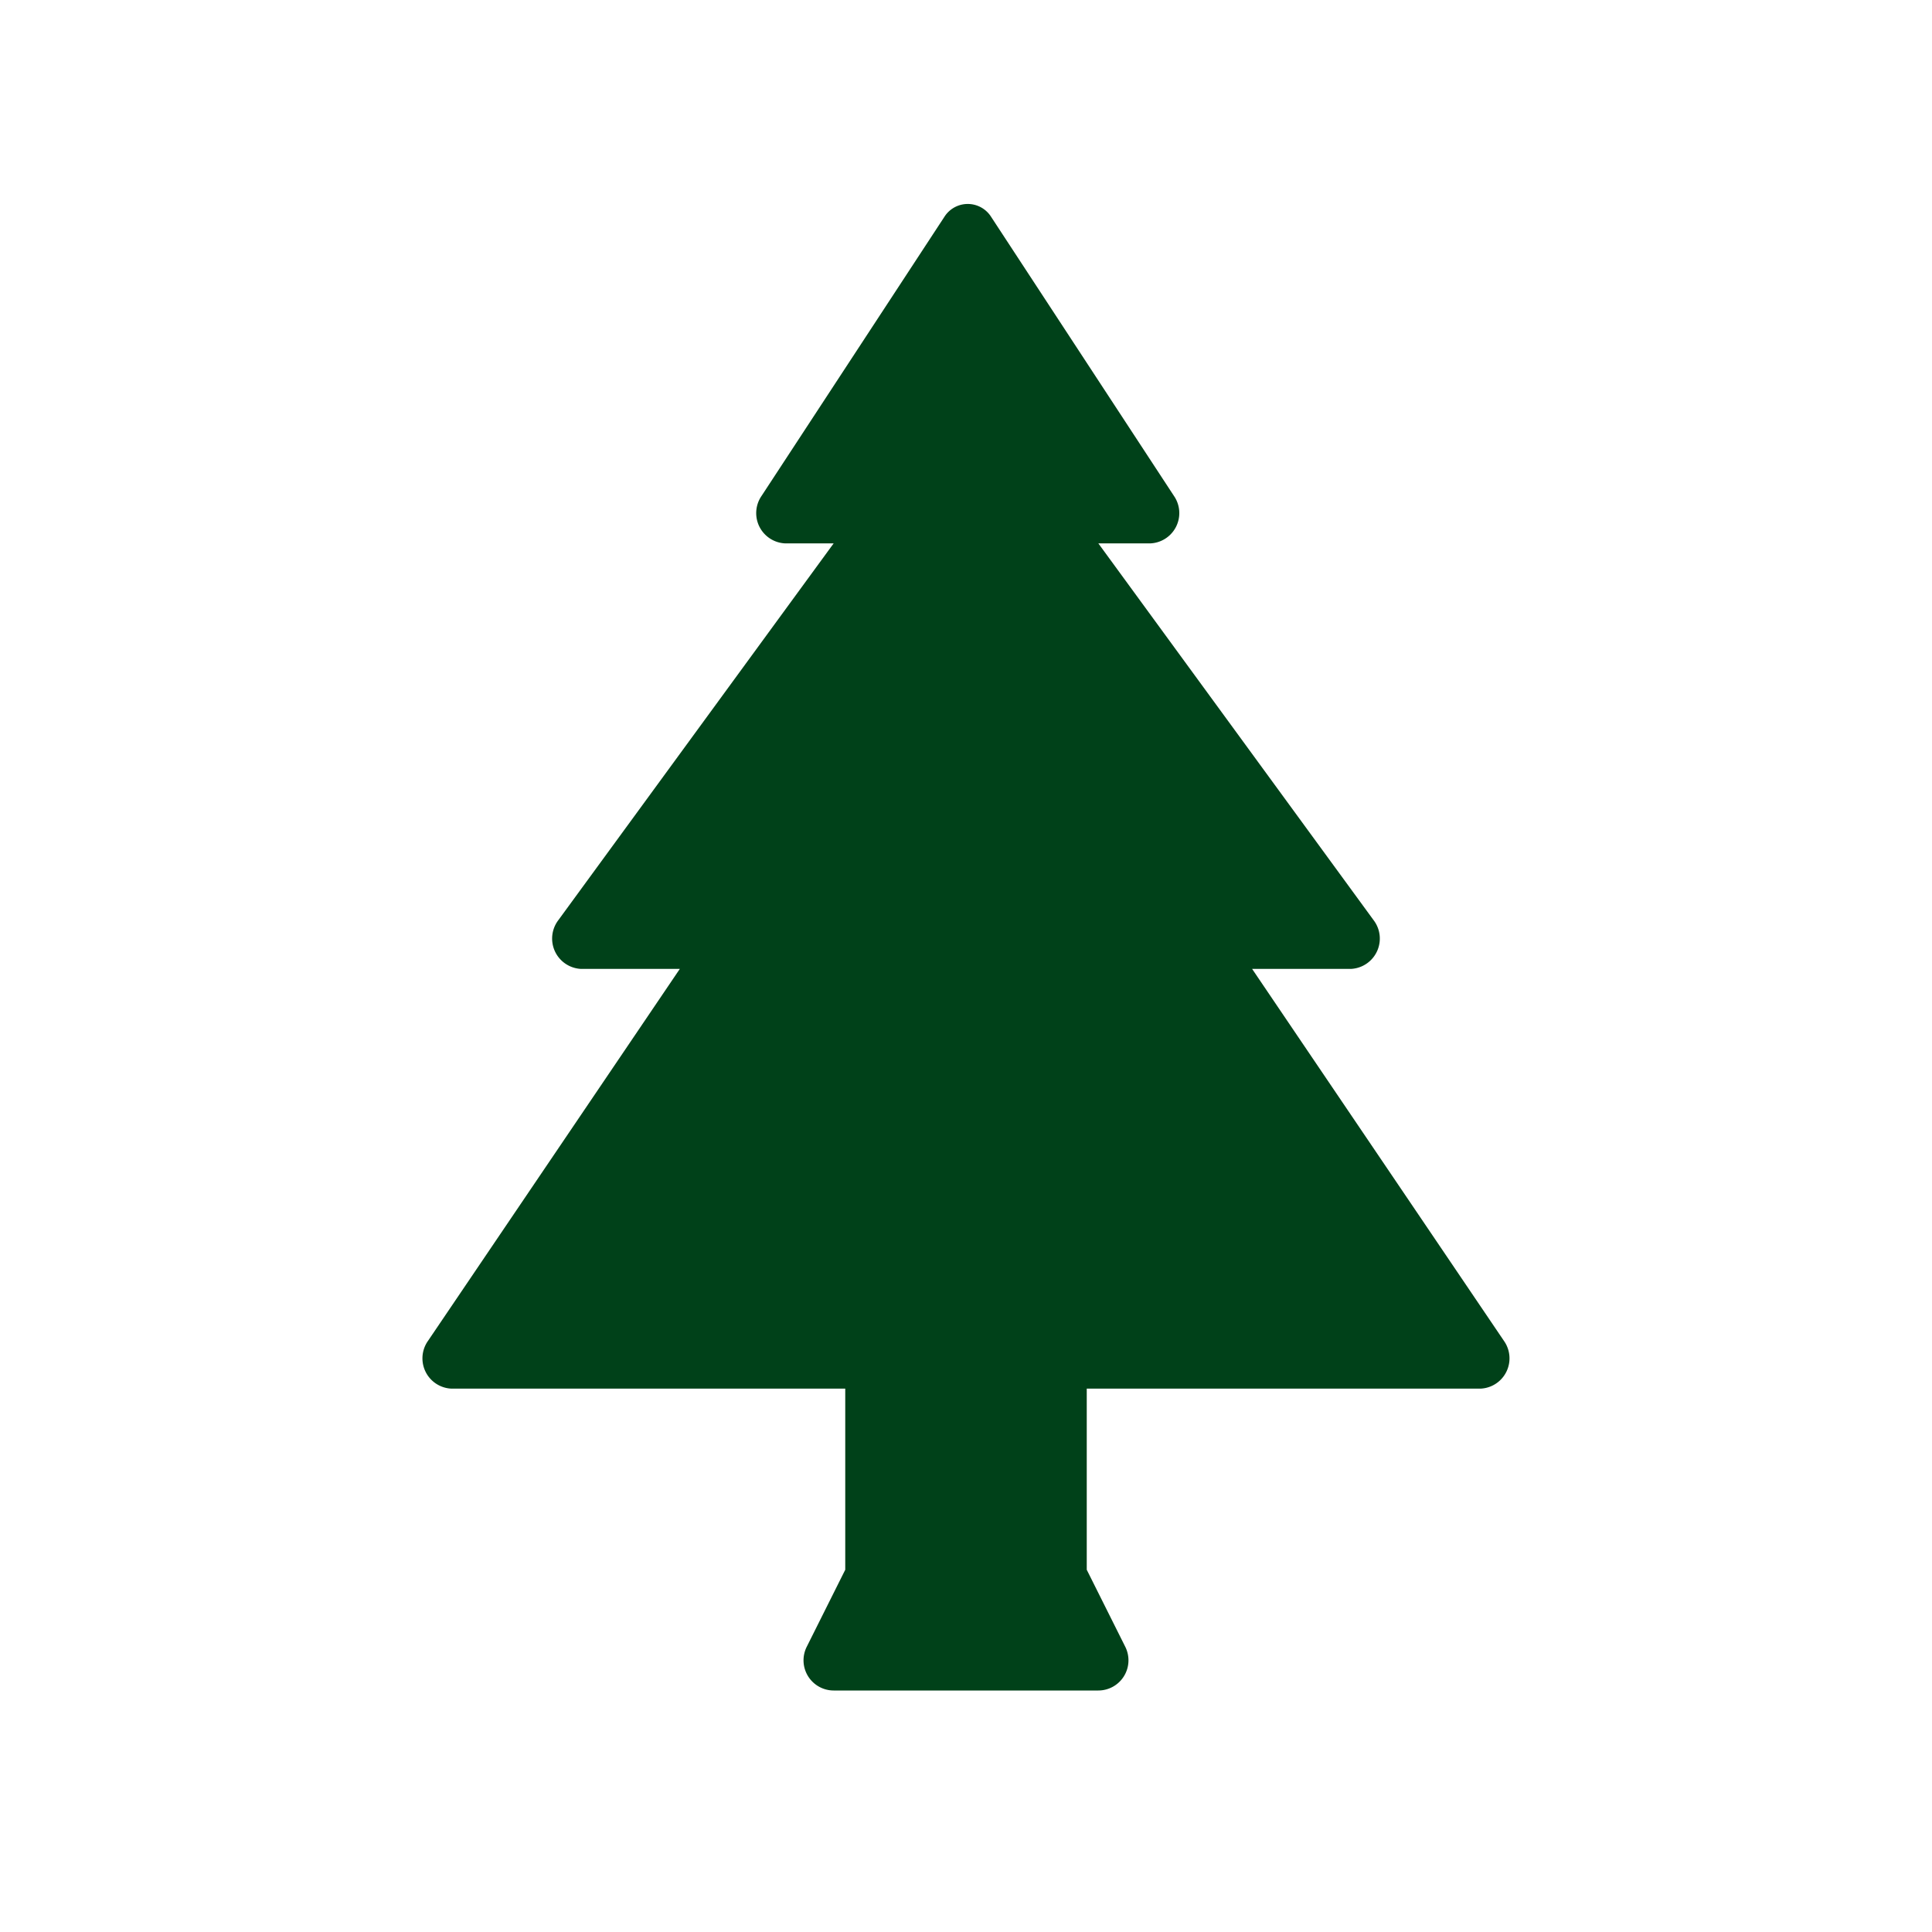 <svg fill="#004119"  id="glyphicons-basic" xmlns="http://www.w3.org/2000/svg" viewBox="0 0 32 32">
  <path id="tree-conifer" d="M24.527,23H18v3l.638,1.276A.5.5,0,0,1,18.191,28H13.809a.5.5,0,0,1-.447-.724L14,26V23H7.473a.502.502,0,0,1-.384-.791l4.171-6.161H9.621a.503.503,0,0,1-.374-.806L13.808,9h-.807a.502.502,0,0,1-.388-.785l3.028-4.622a.458.458,0,0,1,.776,0l3.028,4.622A.502.502,0,0,1,19.057,9h-.865l4.56,6.242a.503.503,0,0,1-.374.806H20.739l4.171,6.161A.502.502,0,0,1,24.527,23Z"/>
</svg>
